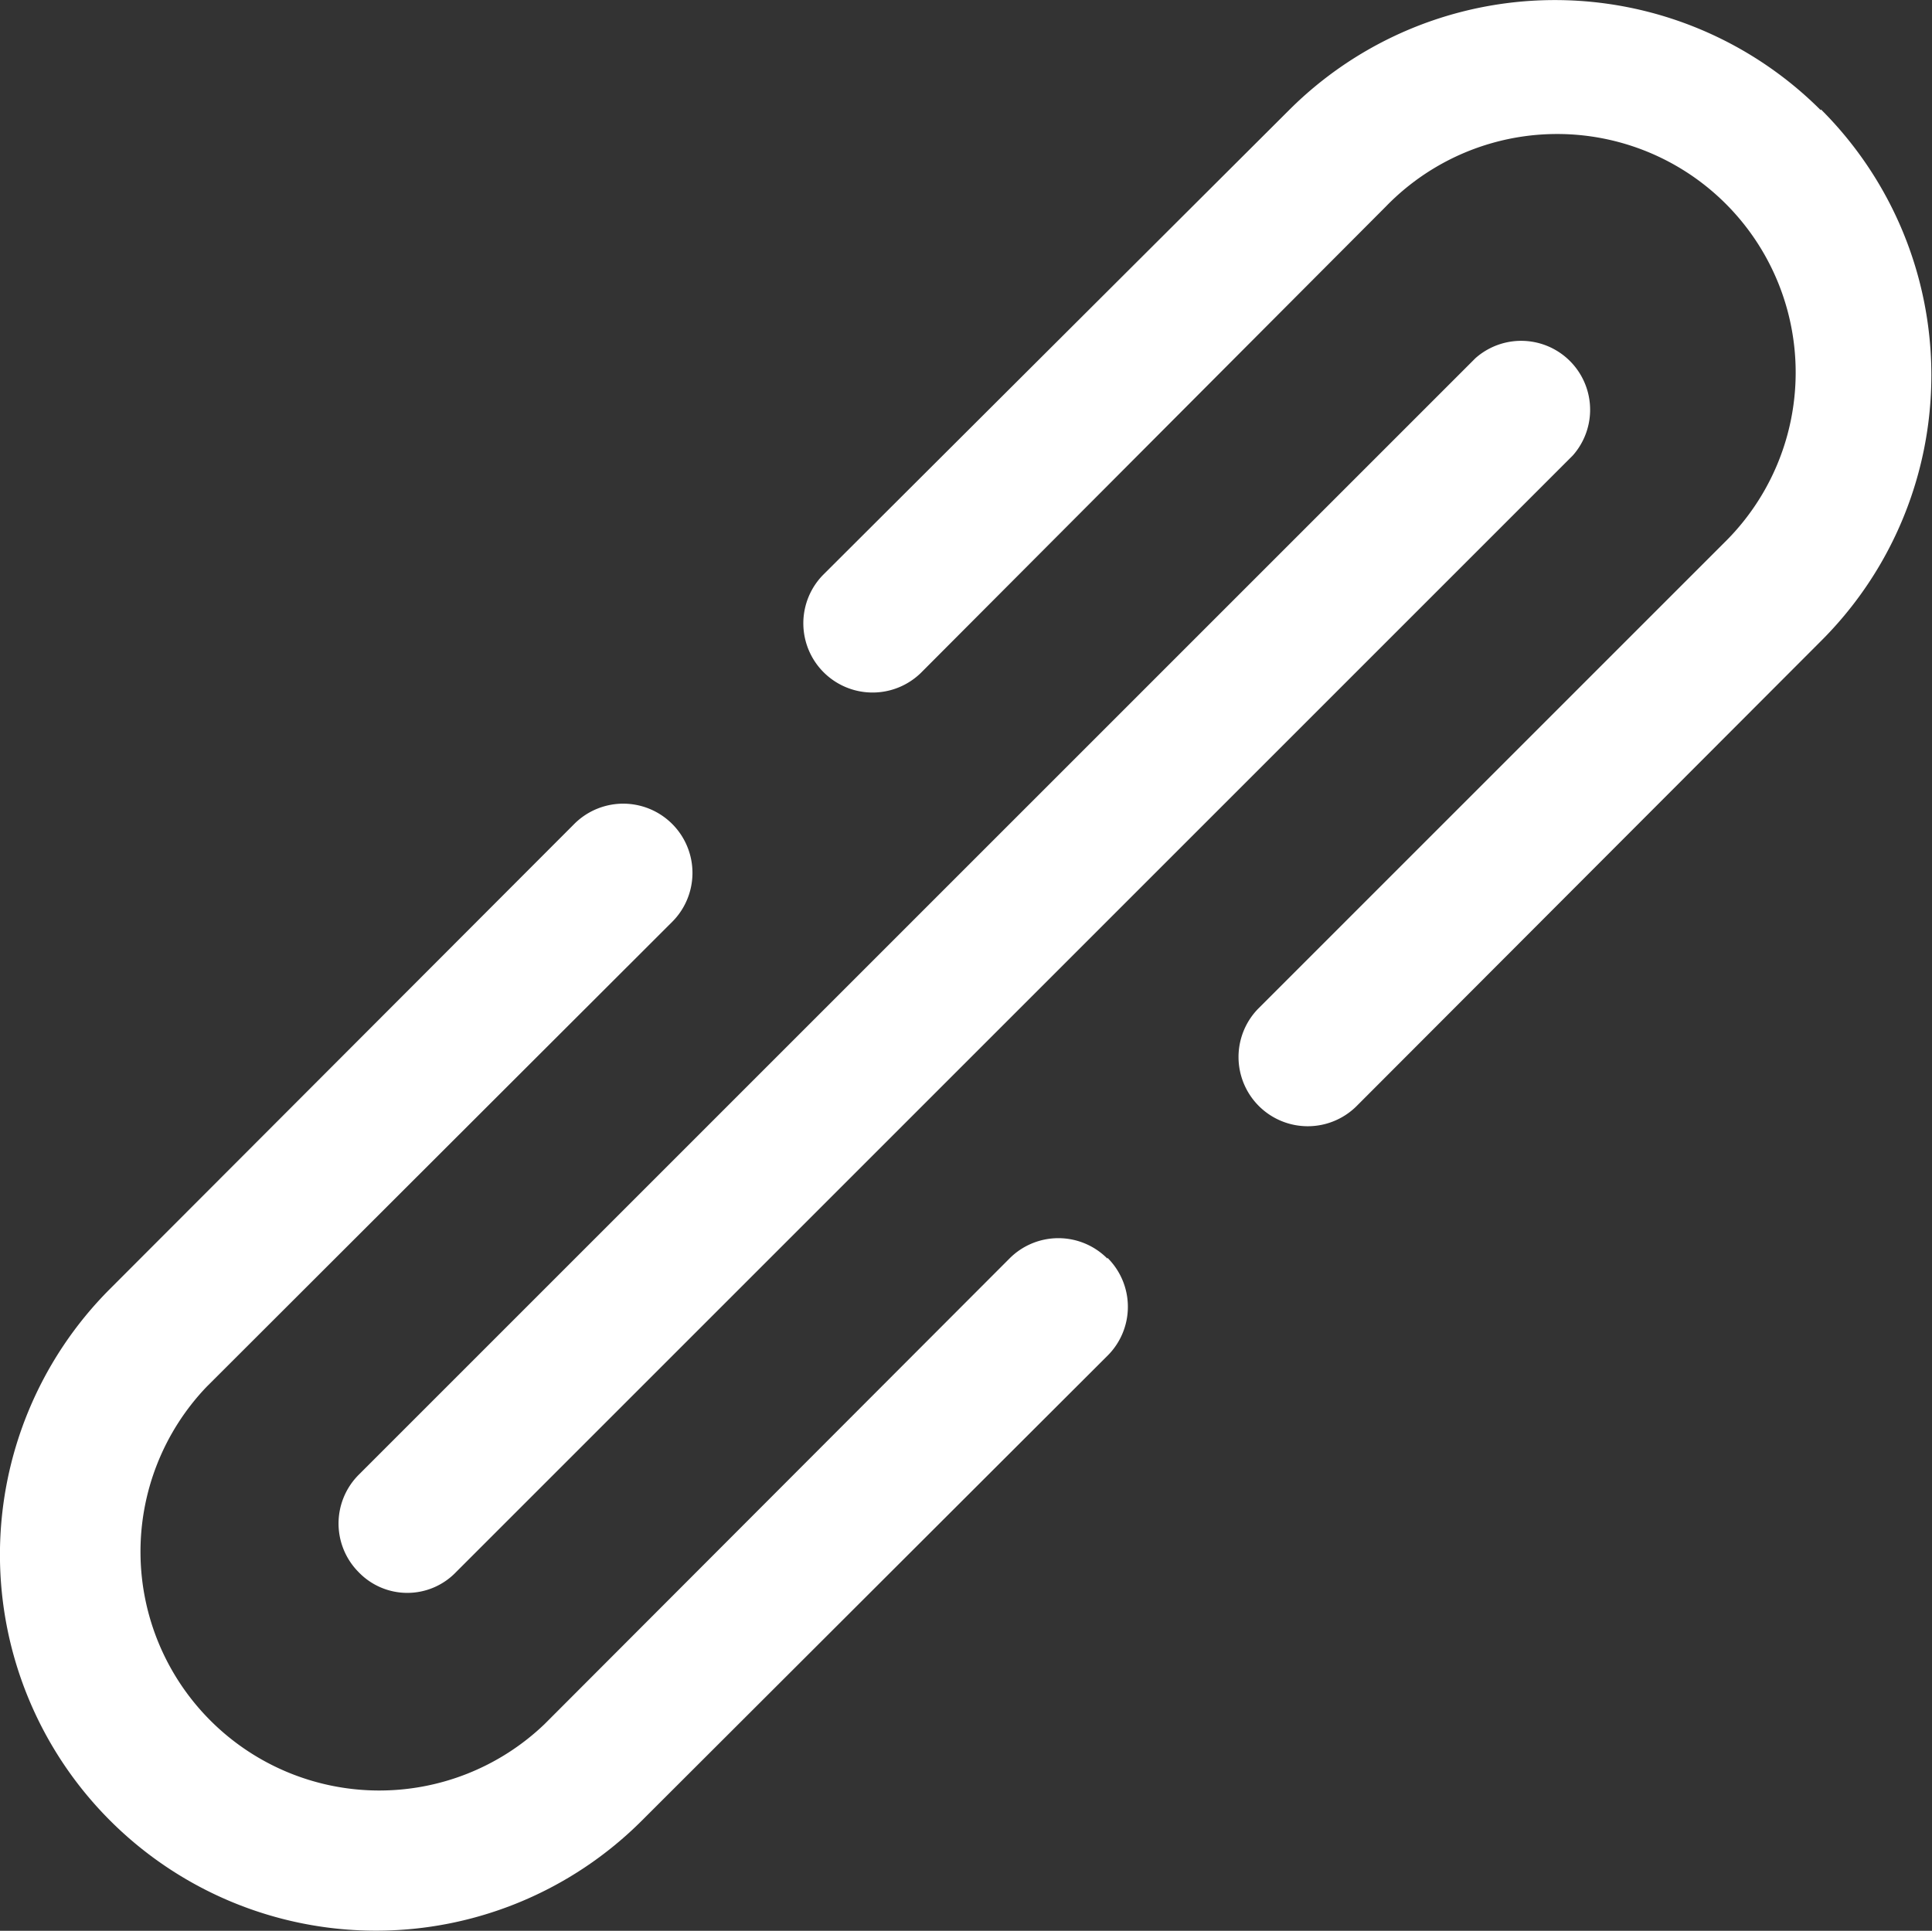 <svg xmlns="http://www.w3.org/2000/svg" width="13.478" height="13.471" viewBox="0 0 13.478 13.471">
  <rect x="0" y="0" width="13.478" height="13.471" fill="#333333" stroke="none"/>
  <g id="Grupo_80" data-name="Grupo 80" transform="translate(0 0)">
    <path id="noun-link-4683102" d="M112.785,43.819a.481.481,0,0,1,0,.683l-3.248,3.243a2.623,2.623,0,0,1-3.71-3.71l3.243-3.248a.483.483,0,0,1,.683.683L106.5,44.719a1.666,1.666,0,0,0,2.358,2.353l3.243-3.248a.481.481,0,0,1,.683,0Zm4.976-8.007a2.623,2.623,0,0,0-3.71,0L110.8,39.055a.483.483,0,0,0,.683.683l3.243-3.253a1.664,1.664,0,1,1,2.358,2.348l-3.248,3.248a.483.483,0,0,0,.683.683l3.243-3.248a2.618,2.618,0,0,0,0-3.71Zm-10.2,10.2a.471.471,0,0,0,.679,0l7.791-7.791a.481.481,0,0,0-.679-.679l-7.791,7.791a.481.481,0,0,0,0,.679Z" transform="translate(-105.059 -35.043)" fill="#fff"/>
  </g>
</svg>
